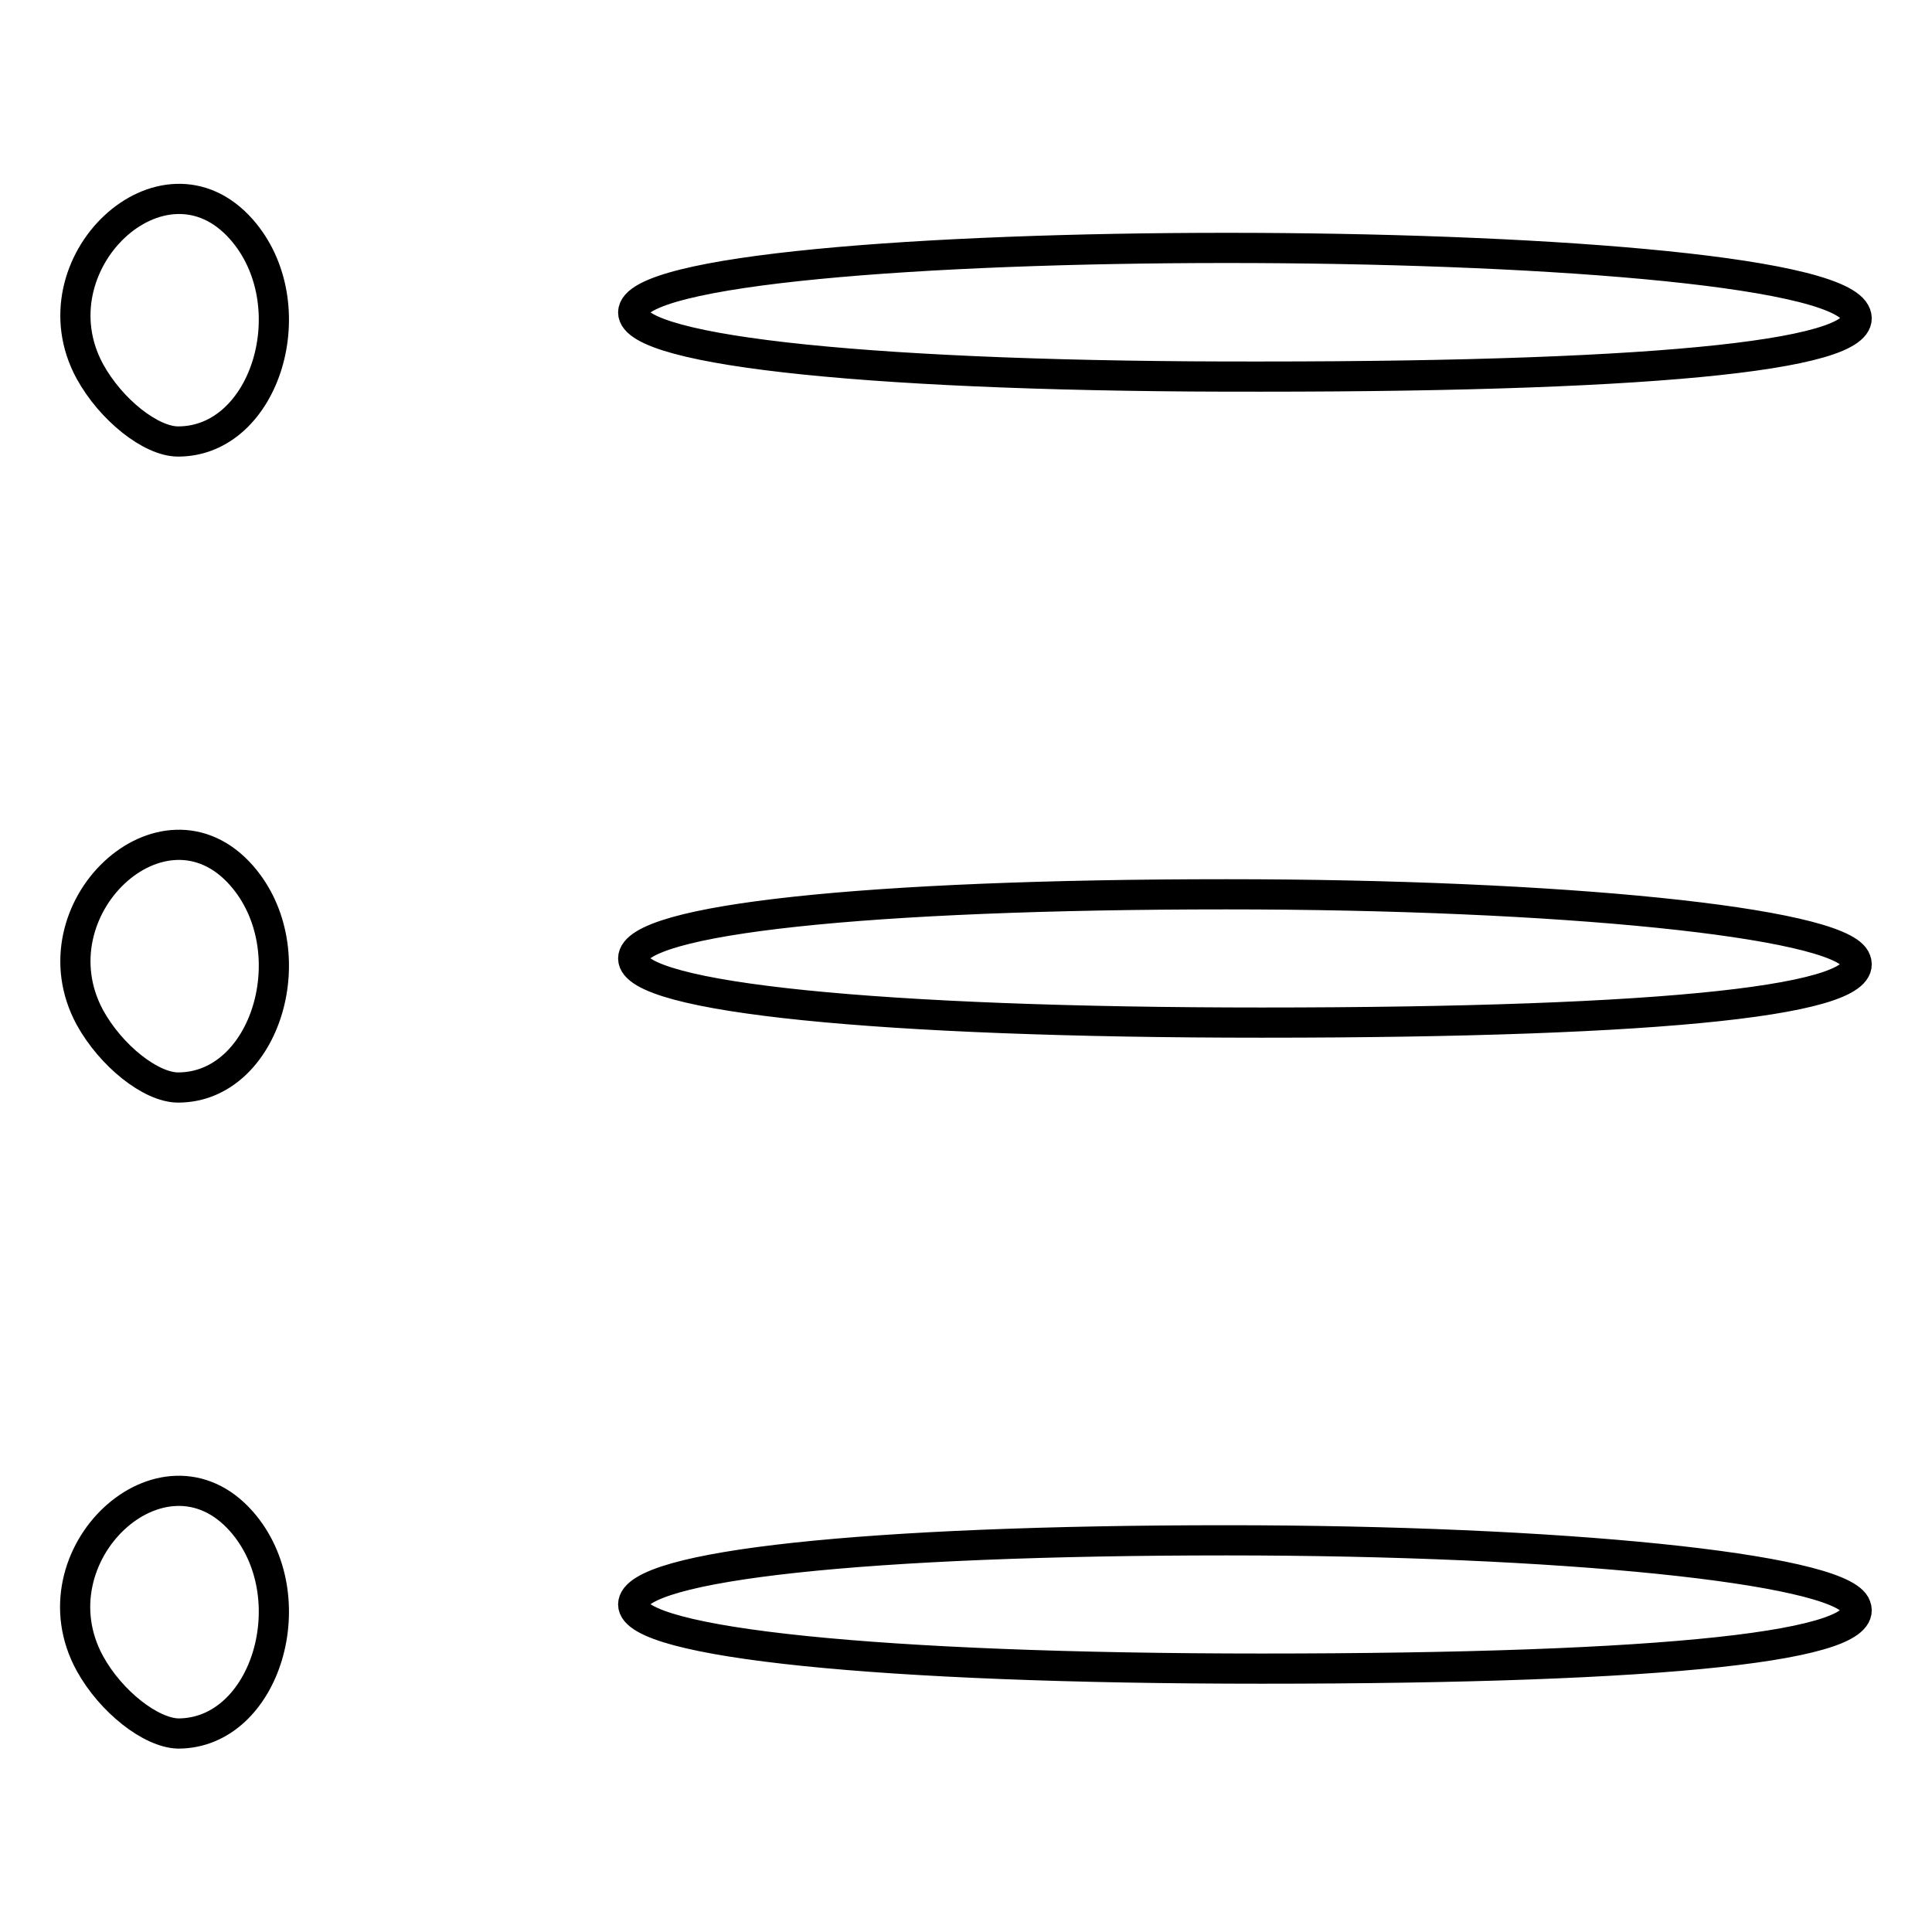 <?xml version="1.0" encoding="utf-8"?>
<!-- Svg Vector Icons : http://www.onlinewebfonts.com/icon -->
<!DOCTYPE svg PUBLIC "-//W3C//DTD SVG 1.1//EN" "http://www.w3.org/Graphics/SVG/1.1/DTD/svg11.dtd">
<svg version="1.1" xmlns="http://www.w3.org/2000/svg" xmlns:xlink="http://www.w3.org/1999/xlink" x="0px" y="0px" viewBox="0 0 256 256" enable-background="new 0 0 256 256" xml:space="preserve">
<g><g><path stroke-width="4" fill-opacity="0" stroke="#000000"  d="M11.9,220.4c-7.8-14.3,9.7-30.6,20.1-18.8c8.7,9.9,3.3,28.1-8.4,28.1C20,229.6,14.7,225.5,11.9,220.4L11.9,220.4z M83.9,212.6c0-5.2,31.2-8.5,78.6-8.5c44.3,0,80.6,3.7,83.3,8.5c3,5.5-25,8.5-78.6,8.5C116.7,221.1,83.9,217.7,83.9,212.6L83.9,212.6z M11.9,134.8C4.2,120.5,21.6,104.2,32,116c8.7,9.9,3.3,28.1-8.4,28.1C20,144.1,14.7,139.9,11.9,134.8L11.9,134.8z M83.9,127c0-5.2,31.2-8.5,78.6-8.5c44.3,0,80.6,3.7,83.3,8.5c3,5.5-25,8.5-78.6,8.5C116.7,135.5,83.9,132.2,83.9,127L83.9,127z M11.9,49.2C4.2,35,21.6,18.6,32,30.4c8.7,9.9,3.3,28.1-8.4,28.1C20,58.5,14.7,54.3,11.9,49.2L11.9,49.2z M83.9,41.4c0-11.4,155.7-11.4,161.9,0c3,5.5-25,8.5-78.6,8.5C116.7,50,83.9,46.6,83.9,41.4L83.9,41.4z"/></g></g>
</svg>
